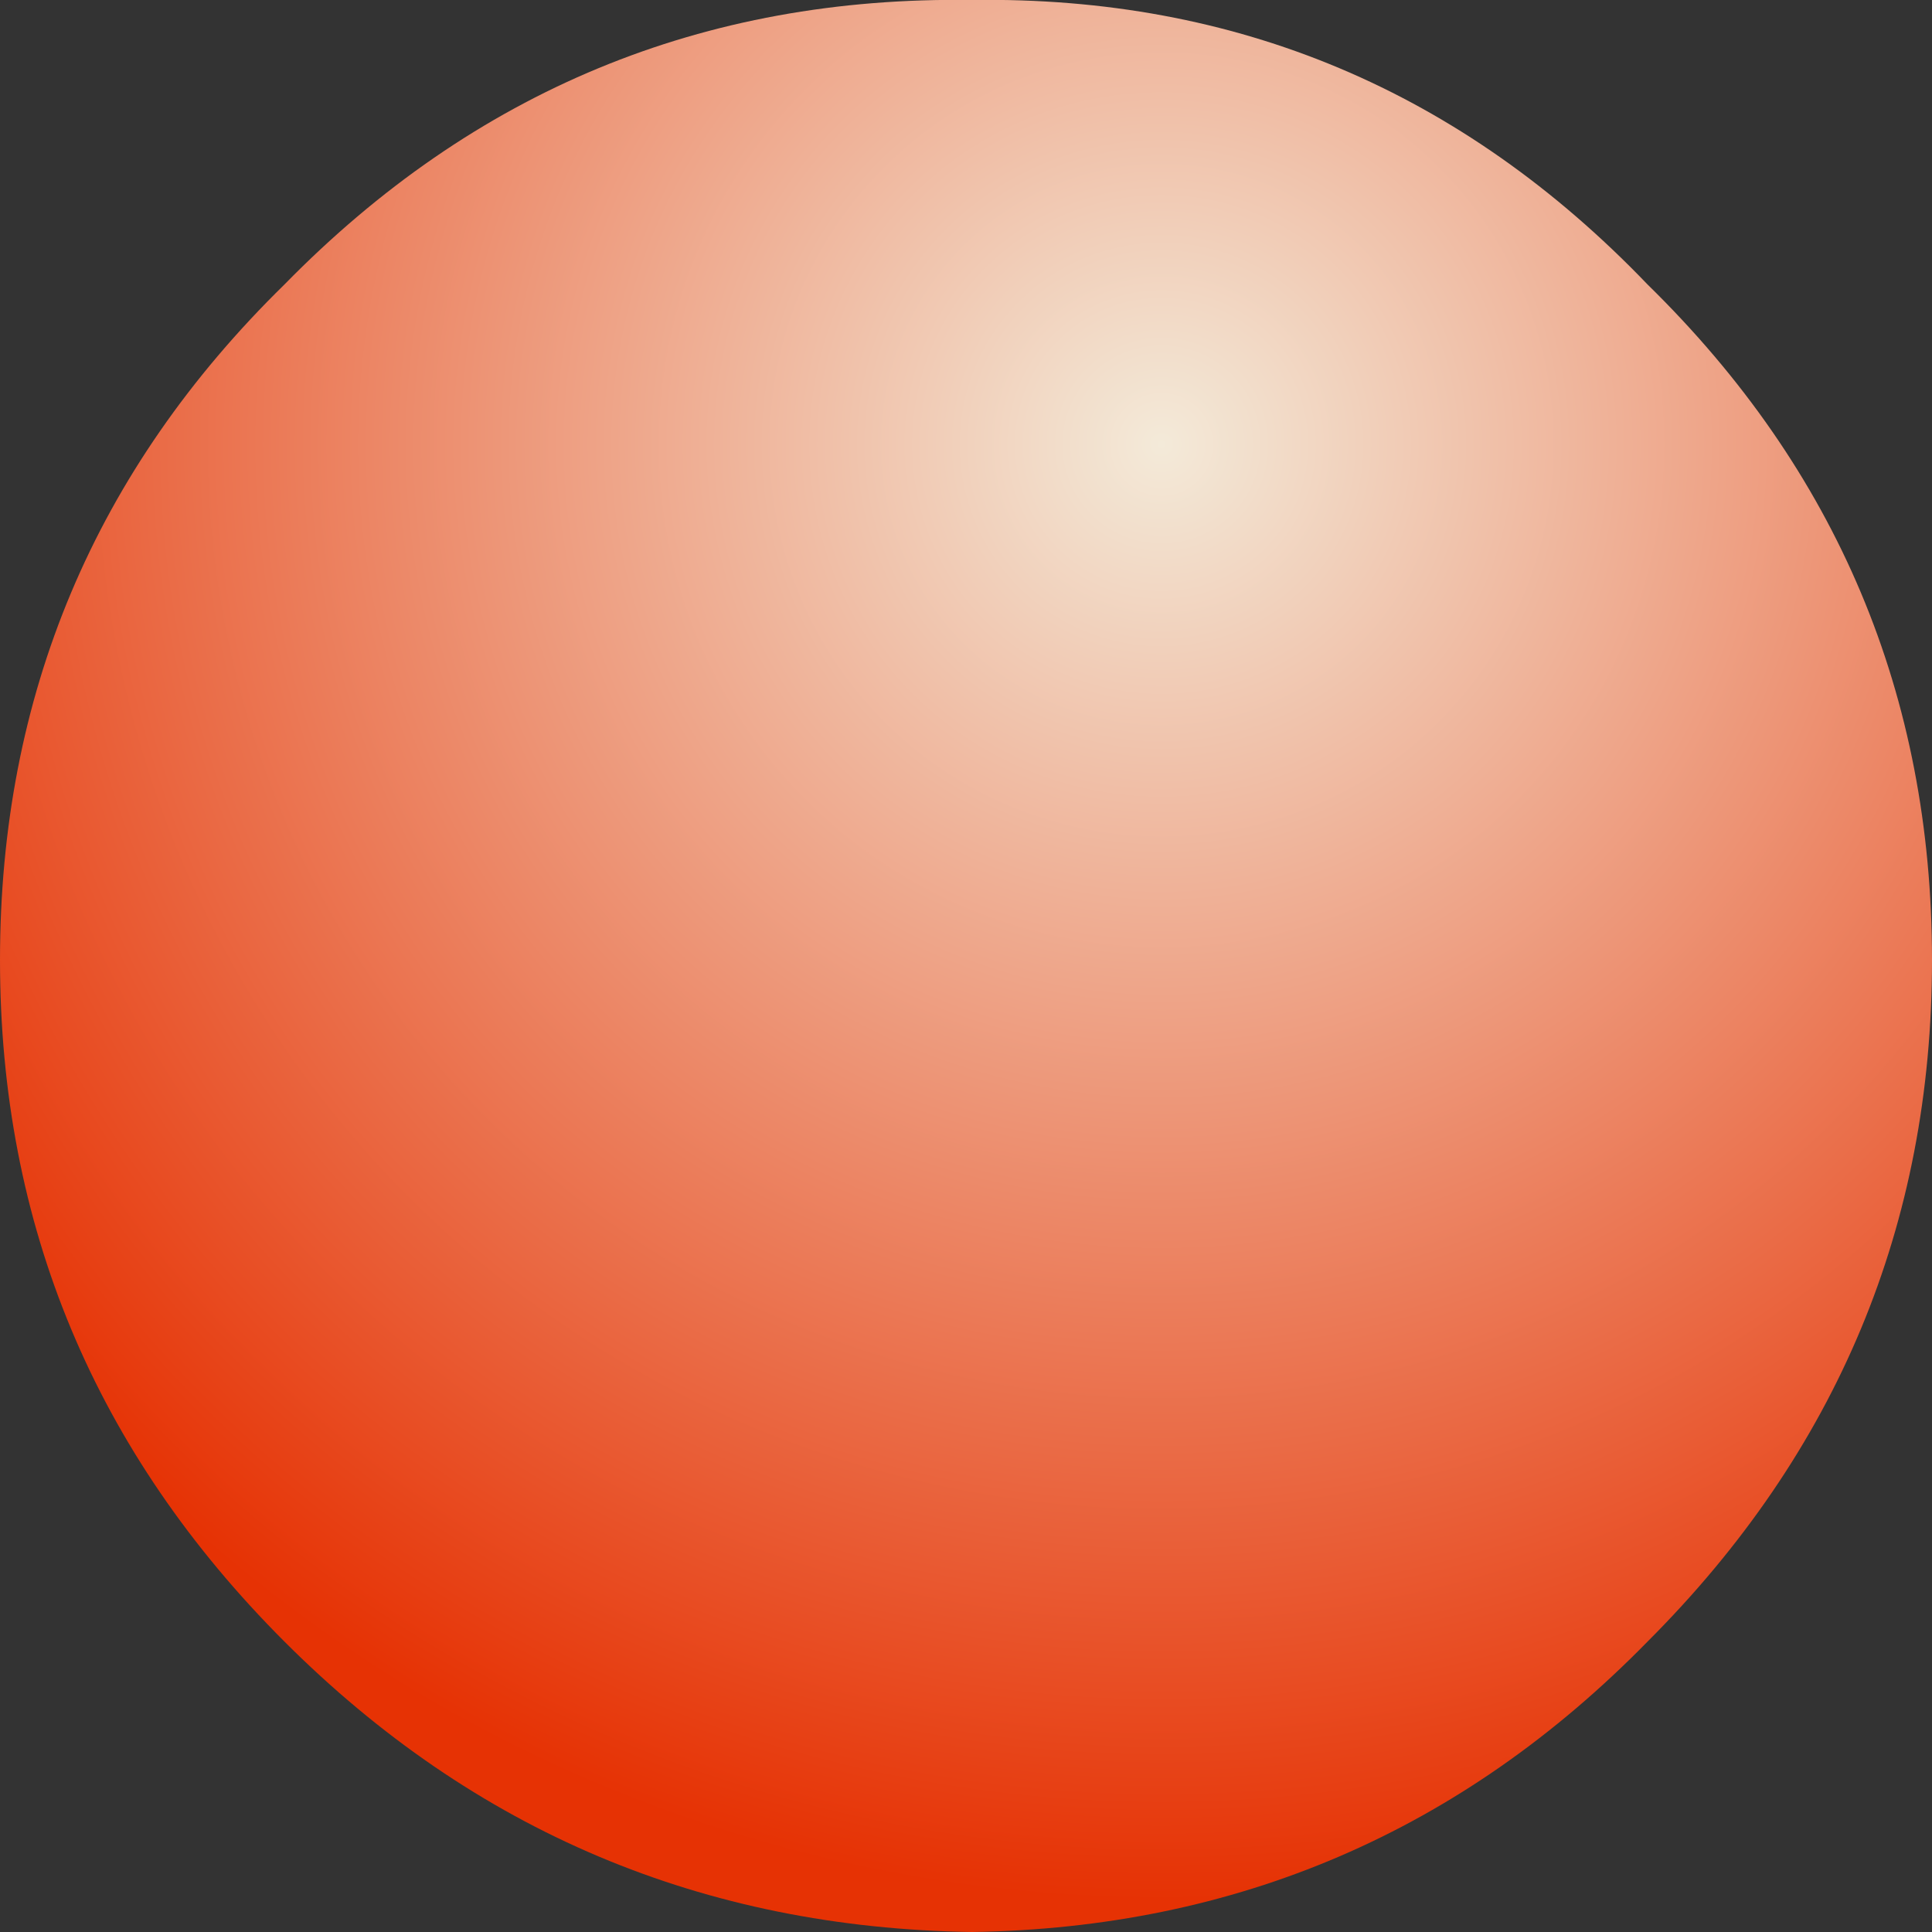 <?xml version="1.0" encoding="UTF-8" standalone="no"?>
<svg xmlns:xlink="http://www.w3.org/1999/xlink" height="16.3px" width="16.3px" xmlns="http://www.w3.org/2000/svg">
  <rect width="100%" height="100%" fill="#333333" stroke="none"/>
  <g transform="matrix(1.0, 0.0, 0.0, 1.0, 0.0, 0.0)">
    <path d="M13.9 2.4 Q16.3 4.75 16.3 8.1 16.3 11.45 13.9 13.85 11.55 16.25 8.2 16.3 4.8 16.25 2.4 13.85 0.0 11.45 0.0 8.1 0.0 4.75 2.4 2.4 4.8 -0.05 8.2 0.0 11.55 -0.05 13.9 2.4" fill="url(#gradient0)" fill-rule="evenodd" stroke="none"/>
  </g>
  <defs>
    <radialGradient cx="0" cy="0" gradientTransform="matrix(0.015, 0.0, 0.0, 0.015, 9.8, 3.75)" gradientUnits="userSpaceOnUse" id="gradient0" r="819.2" spreadMethod="pad">
      <stop offset="0.0" stop-color="#f3ead9"/>
      <stop offset="1.0" stop-color="#e63204"/>
    </radialGradient>
  </defs>
</svg>
